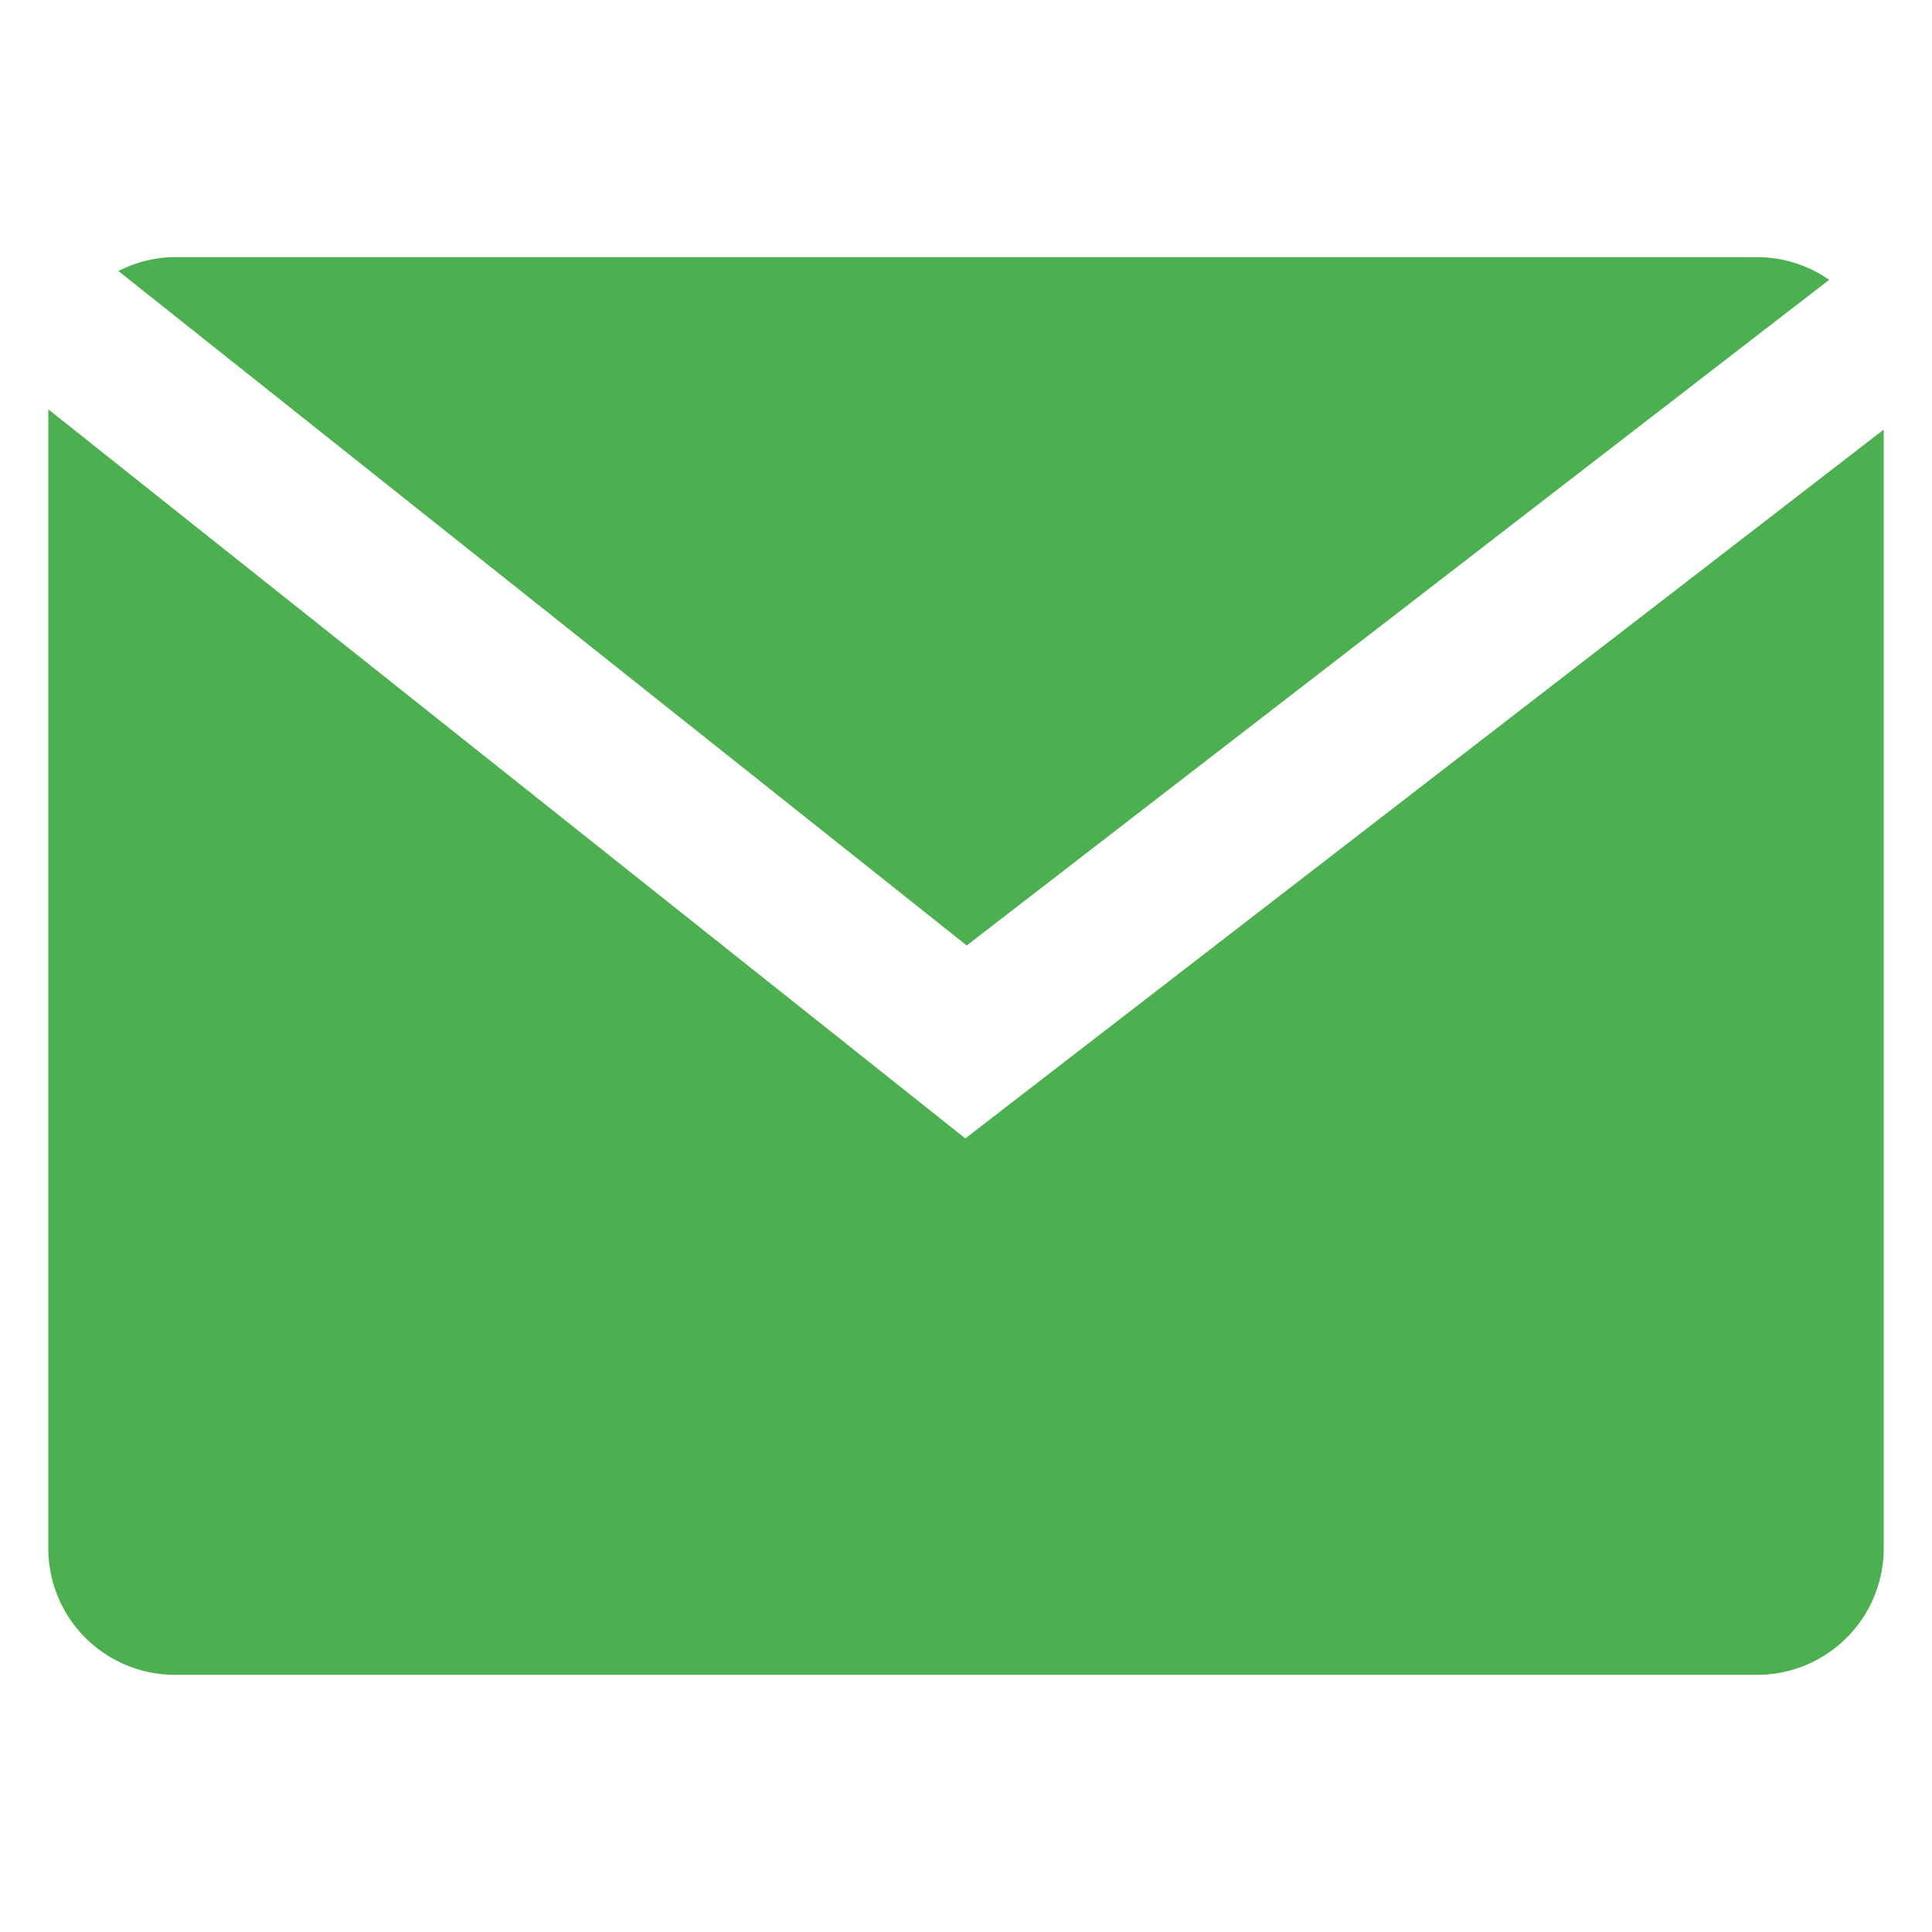 <svg xmlns="http://www.w3.org/2000/svg" version="1.1" xmlns:xlink="http://www.w3.org/1999/xlink" width="512" height="512" x="0" y="0" viewBox="0 0 100 100" style="enable-background:new 0 0 512 512" xml:space="preserve" class=""><g><path fill="#4caf50" d="M94.678 14.483a6.505 6.505 0 0 0-3.729-1.172H9.052c-1.059 0-2.04.272-2.924.717l43.91 34.91zM49.965 58.924 2.5 21.187v58.95a6.55 6.55 0 0 0 6.551 6.552H90.95a6.55 6.55 0 0 0 6.551-6.551V22.235z" opacity="1" data-original="#83cf8f" class=""></path></g></svg>